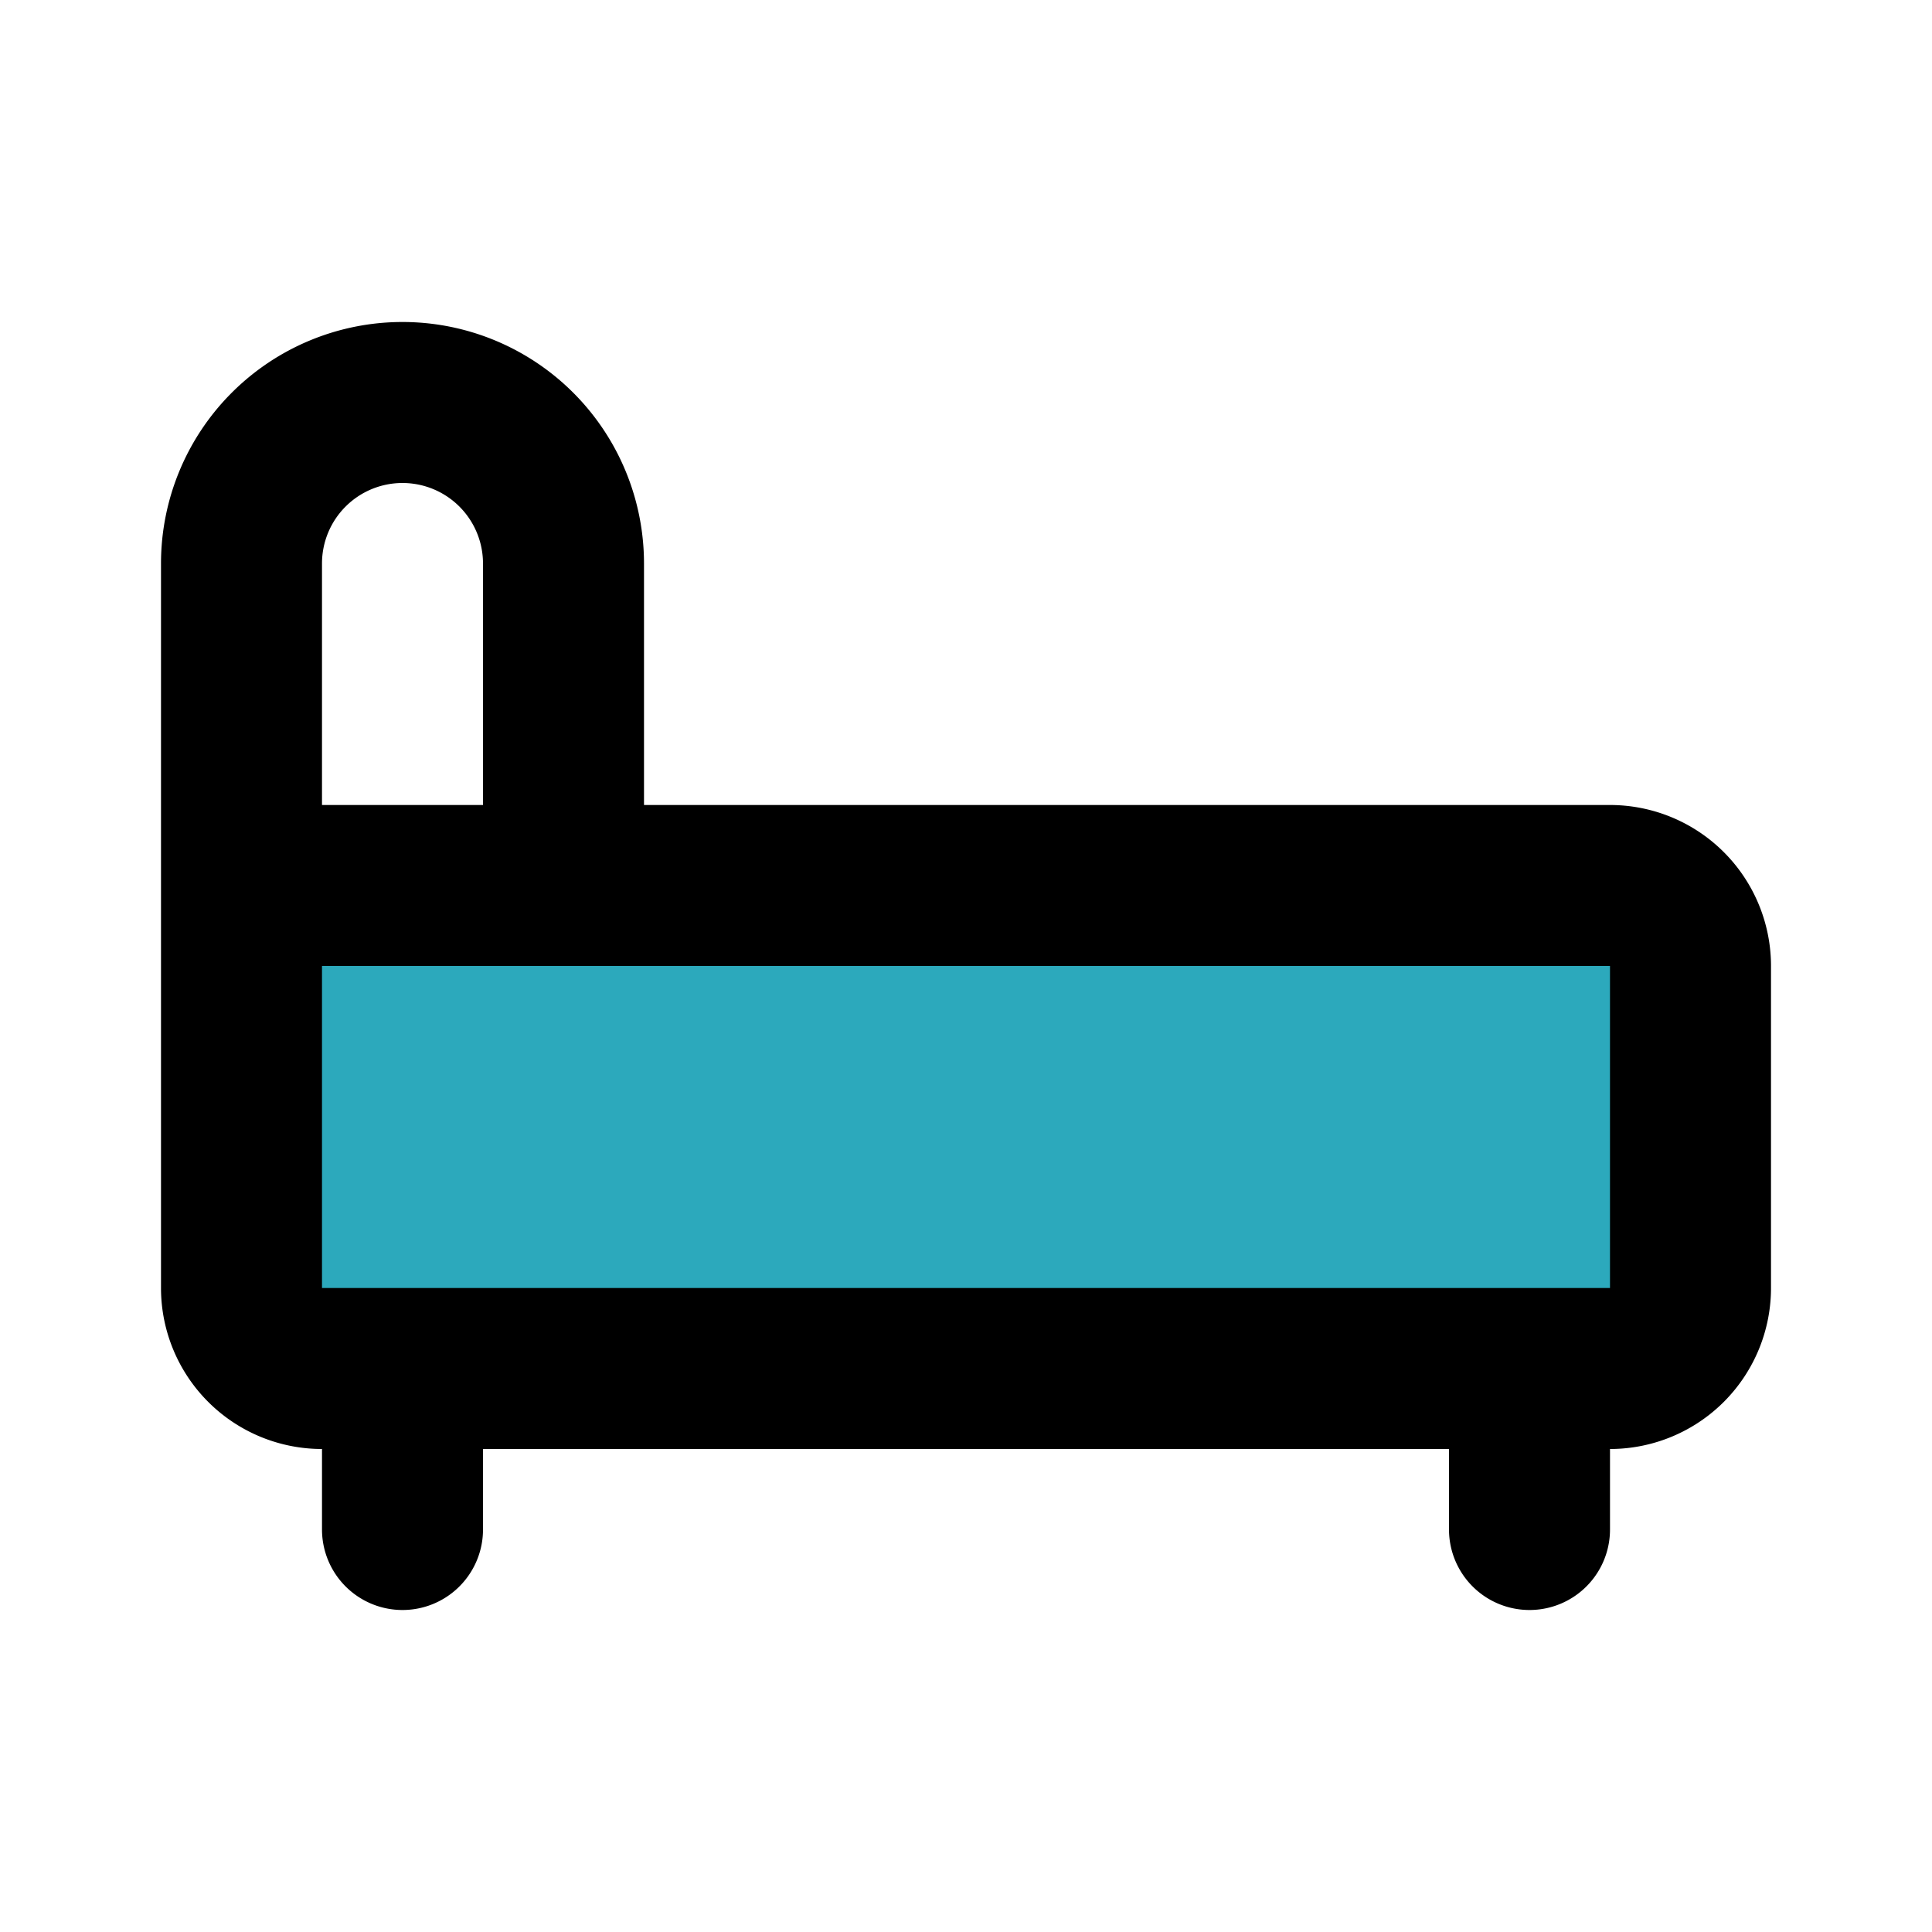 <?xml version="1.0" encoding="utf-8"?><!-- Uploaded to: SVG Repo, www.svgrepo.com, Generator: SVG Repo Mixer Tools -->
<svg fill="#000000" width="800px" height="800px" viewBox="0 0 24 24" id="bedroom-8" data-name="Flat Line" xmlns="http://www.w3.org/2000/svg" class="icon flat-line"><path id="secondary" d="M10,5h4a1,1,0,0,1,1,1V22a1,1,0,0,1-1,1H9a0,0,0,0,1,0,0V6a1,1,0,0,1,1-1Z" transform="translate(26 2) rotate(90)" style="fill: rgb(44, 169, 188); stroke-width: 2;"></path><path id="primary" d="M7,11H3V7A2,2,0,0,1,5,5H5A2,2,0,0,1,7,7ZM5,17v2m14-2v2m2-3V12a1,1,0,0,0-1-1H3v5a1,1,0,0,0,1,1H20A1,1,0,0,0,21,16Z" style="fill: none; stroke: rgb(0, 0, 0); stroke-linecap: round; stroke-linejoin: round; stroke-width: 2;"></path></svg>